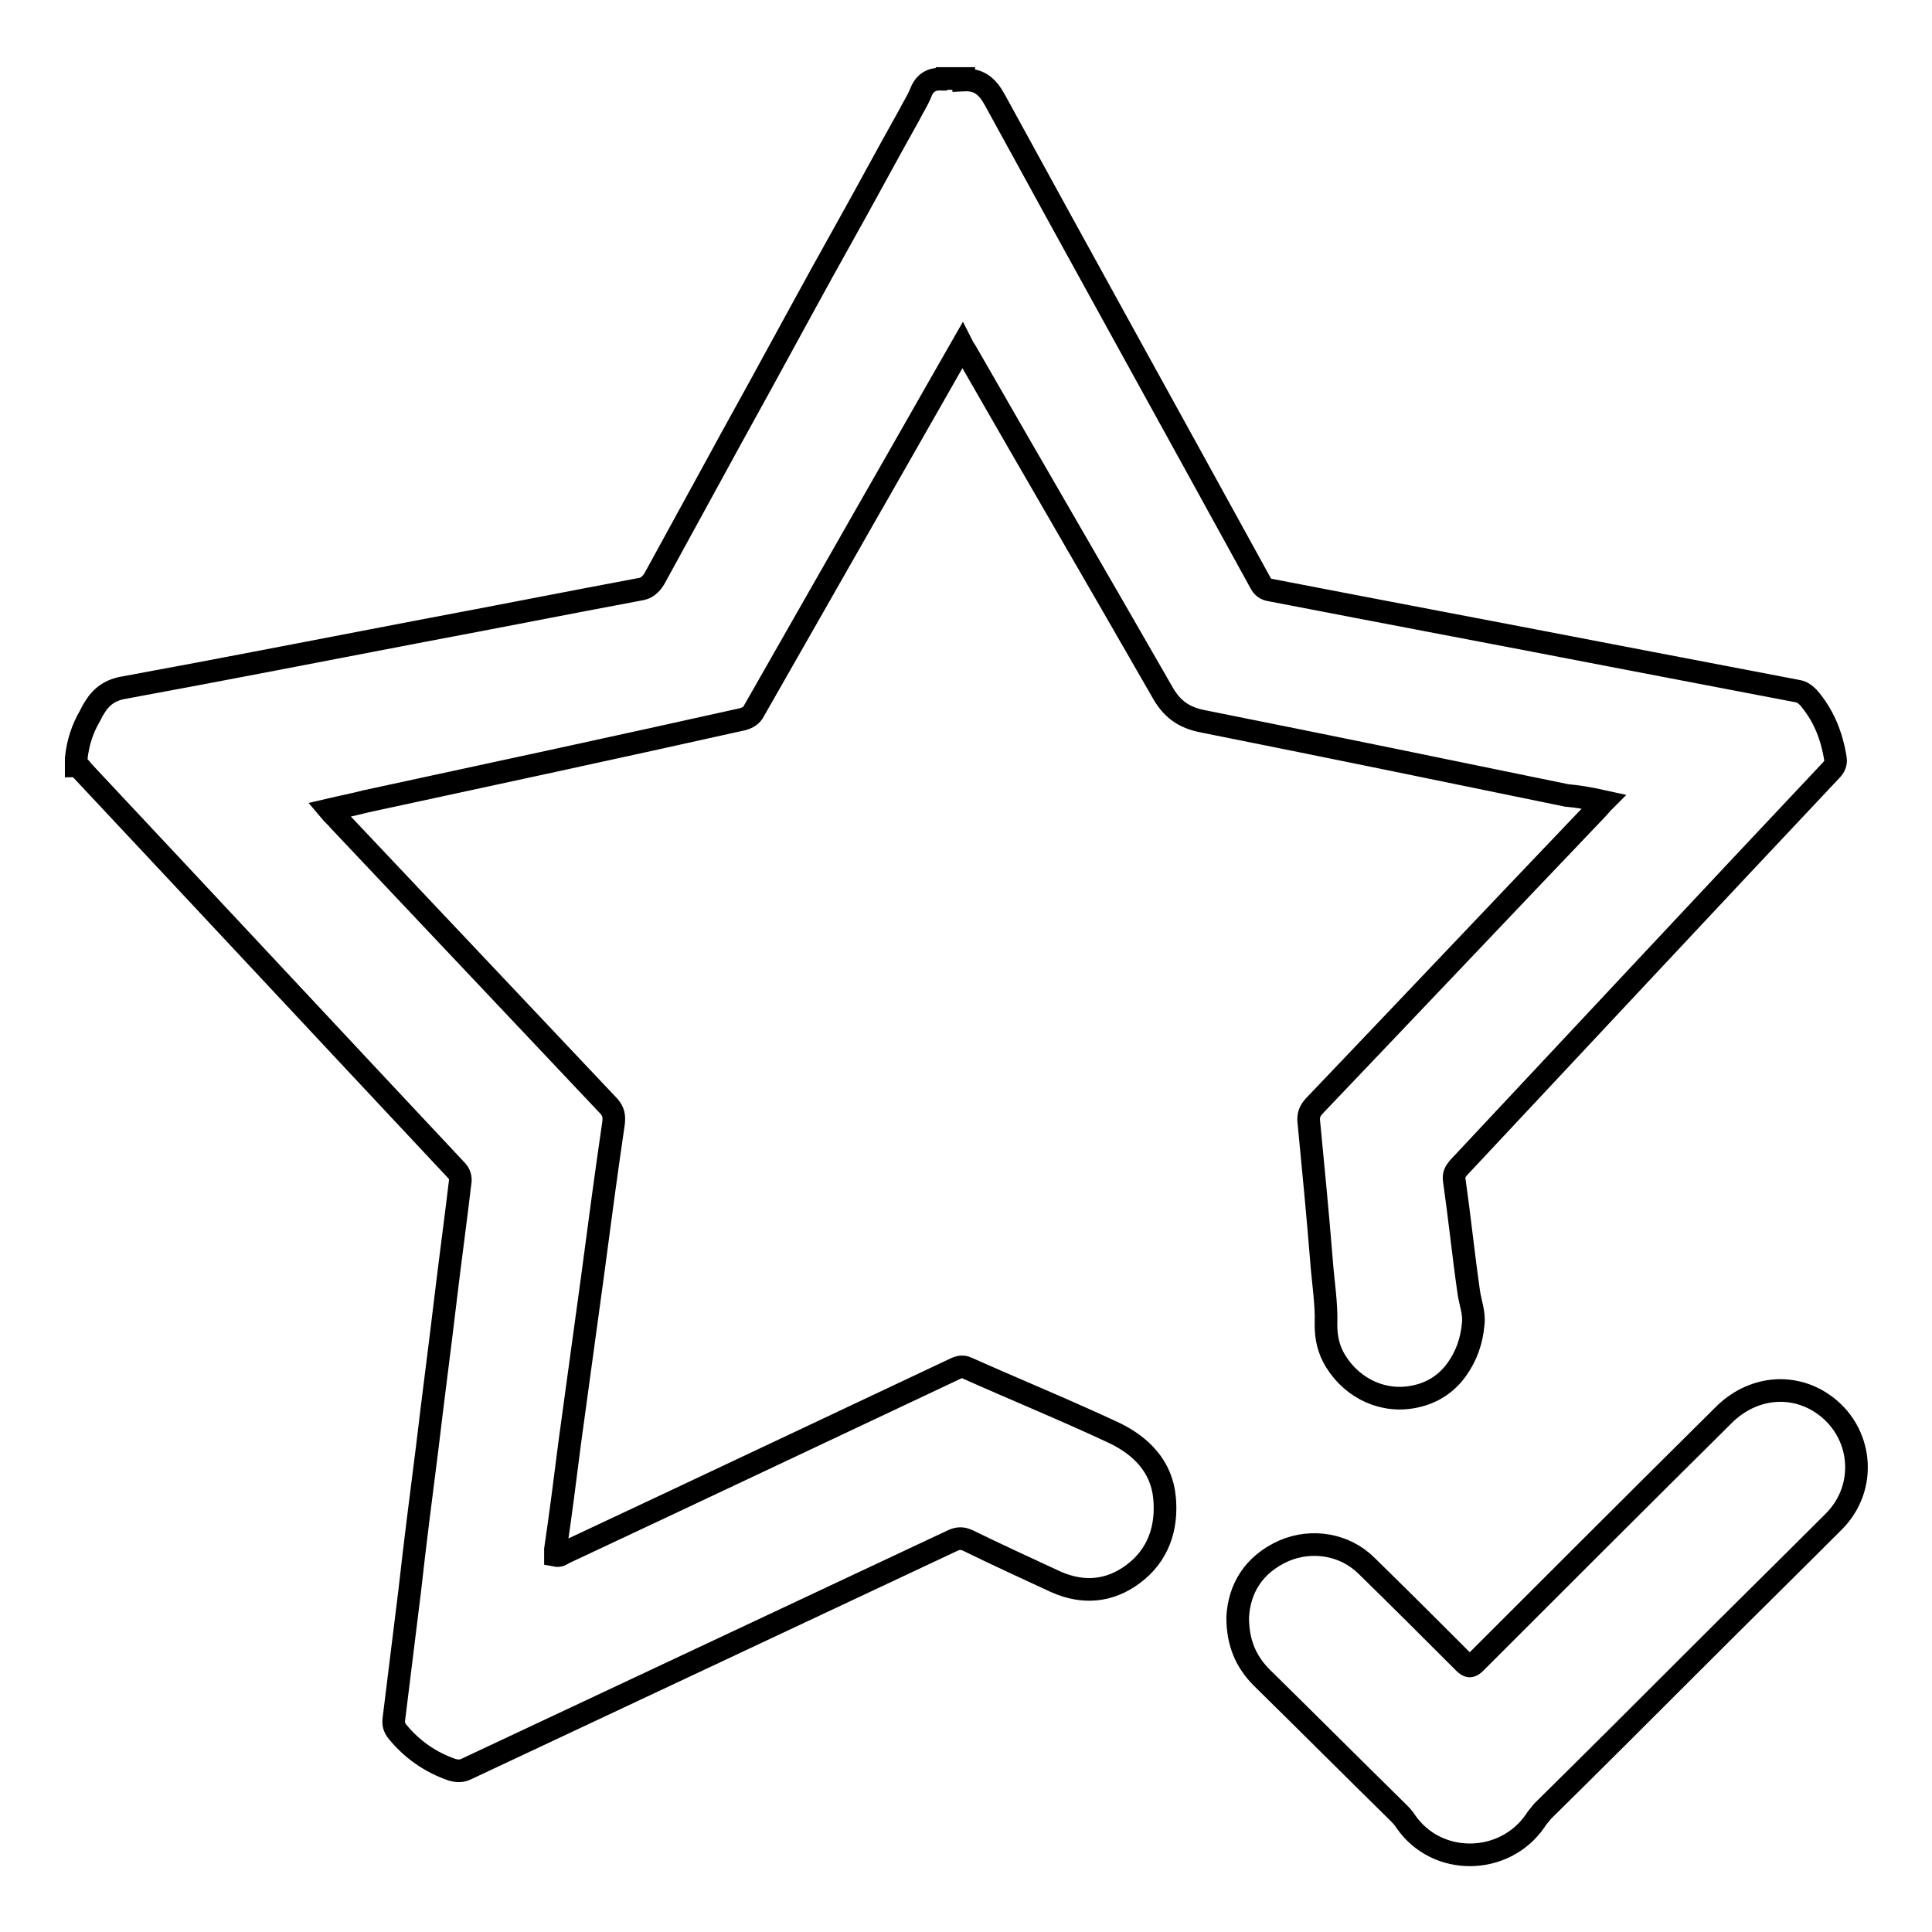 <?xml version="1.0" encoding="utf-8"?>
<!-- Svg Vector Icons : http://www.onlinewebfonts.com/icon -->
<!DOCTYPE svg PUBLIC "-//W3C//DTD SVG 1.1//EN" "http://www.w3.org/Graphics/SVG/1.1/DTD/svg11.dtd">
<svg version="1.1" xmlns="http://www.w3.org/2000/svg" xmlns:xlink="http://www.w3.org/1999/xlink" x="0px" y="0px" viewBox="0 0 256 256" enable-background="new 0 0 256 256" xml:space="preserve">
<g><g><path stroke-width="3" fill-opacity="0" stroke="#000000"  d="M212.5,106.2c-0.4,0.4-0.6,0.7-0.9,1c-12.5,13.1-25,26.3-37.5,39.4c-0.5,0.6-0.7,1-0.7,1.8c0.6,6.2,1.2,12.4,1.7,18.6c0.2,2.8,0.7,5.7,0.6,8.5c0,1.7,0.3,3.3,1.3,4.9c2.3,3.7,6.5,5.6,10.7,4.6c2.2-0.5,4-1.7,5.3-3.5s2-3.8,2.2-6c0.2-1.5-0.4-2.9-0.6-4.4c-0.7-4.9-1.2-9.8-1.9-14.7c-0.1-0.7,0.1-1.1,0.5-1.6c16.5-17.6,32.9-35.2,49.4-52.7c0.5-0.5,0.7-1,0.6-1.6c-0.5-3.1-1.6-5.8-3.6-8.1c-0.4-0.4-0.8-0.7-1.3-0.8c-7.8-1.5-15.7-3-23.5-4.5c-15.5-3-30.9-5.9-46.4-8.9c-0.7-0.1-1.1-0.4-1.4-1c-11.7-21.3-23.5-42.6-35.2-64c-1-1.8-2.1-2.7-4.1-2.6c0,0,0-0.1,0-0.2c-0.7,0-1.5,0-2.2,0c0,0,0,0.1,0,0.1c0,0,0,0,0,0.1l0,0c0,0,0,0,0-0.1c-0.2,0-0.5,0-0.7,0c-1.4-0.1-2.3,0.5-2.8,1.8c-0.4,1-1,1.9-1.5,2.9c-3.2,5.7-6.3,11.5-9.5,17.2c-2.8,5-5.5,10-8.3,15.1c-2.6,4.8-5.3,9.6-7.9,14.4c-2.7,4.9-5.4,9.9-8.1,14.8c-0.5,0.8-1.1,1.3-2,1.4c-9.6,1.8-19.2,3.7-28.8,5.5c-13.1,2.5-26.3,5.1-39.4,7.5c-1.9,0.3-3.1,1.2-4,2.7c-0.2,0.3-0.4,0.7-0.6,1.1c-1,1.7-1.6,3.6-1.8,5.6c0,0.3,0,0.7,0,1c0.4,0,0.6,0.3,0.8,0.6c16.5,17.6,33,35.3,49.5,52.9c0.4,0.4,0.6,0.8,0.6,1.4c-0.6,5.1-1.3,10.2-1.9,15.2c-0.8,6.8-1.7,13.5-2.5,20.3c-0.8,6.3-1.6,12.5-2.3,18.8c-0.7,5.7-1.4,11.3-2.1,17c-0.1,0.7,0,1.2,0.5,1.8c1.9,2.3,4.3,4,7.2,5c0.7,0.2,1.3,0.2,1.9-0.1c21.5-10.1,43-20.2,64.5-30.3c0.7-0.3,1.2-0.3,1.9,0c3.9,1.9,7.8,3.7,11.7,5.5c3.6,1.6,7.1,1.3,10.2-1c3.4-2.5,4.6-6.2,4.2-10.2c-0.4-4.1-3.1-6.8-6.6-8.5c-6.4-3-13-5.7-19.5-8.6c-0.6-0.3-1.1-0.2-1.7,0.1c-17.2,8.1-34.5,16.3-51.8,24.4c-0.3,0.2-0.6,0.4-1.1,0.3c0-0.3,0-0.6,0-0.8c0.7-4.7,1.3-9.5,1.9-14.2c1-7.3,2-14.6,3-21.9c0.9-6.8,1.8-13.6,2.8-20.4c0.1-0.9,0-1.5-0.6-2.2c-11.9-12.6-23.8-25.2-35.7-37.8c-0.4-0.5-0.9-0.9-1.4-1.5c1.7-0.4,3.3-0.7,4.8-1.1c16.7-3.6,33.4-7.2,50-10.9c0.7-0.2,1.2-0.5,1.5-1.1c7.3-12.8,14.6-25.6,21.9-38.4c1.9-3.3,3.8-6.7,5.7-10c0.1,0.2,0.3,0.5,0.5,0.8c8.6,15,17.3,29.9,25.9,44.9c1.3,2.4,2.9,3.6,5.6,4.1c16,3.2,32.1,6.5,48.1,9.8C208.9,105.5,210.7,105.8,212.5,106.2z"/><path stroke-width="3" fill-opacity="0" stroke="#000000"  d="M241.5,186c-4.1-2.8-9.4-2.2-13.1,1.5c-11,10.9-21.9,21.8-32.9,32.8c-0.6,0.6-0.9,0.6-1.5,0c-4.3-4.3-8.6-8.6-12.9-12.8c-2.9-2.9-7.3-3.6-11-2c-4,1.8-5.9,5-6.1,8.8c0,3.4,1.1,5.9,3.2,8c6,5.9,12,11.9,18,17.8c0.4,0.4,0.8,0.8,1.1,1.3c4.1,5.9,13,5.8,17.1-0.1c0.3-0.5,0.7-0.9,1-1.3c6.6-6.5,13.1-13,19.6-19.5c6.3-6.3,12.6-12.5,18.9-18.8C247.6,197.1,246.8,189.6,241.5,186z"/></g></g>
</svg>
